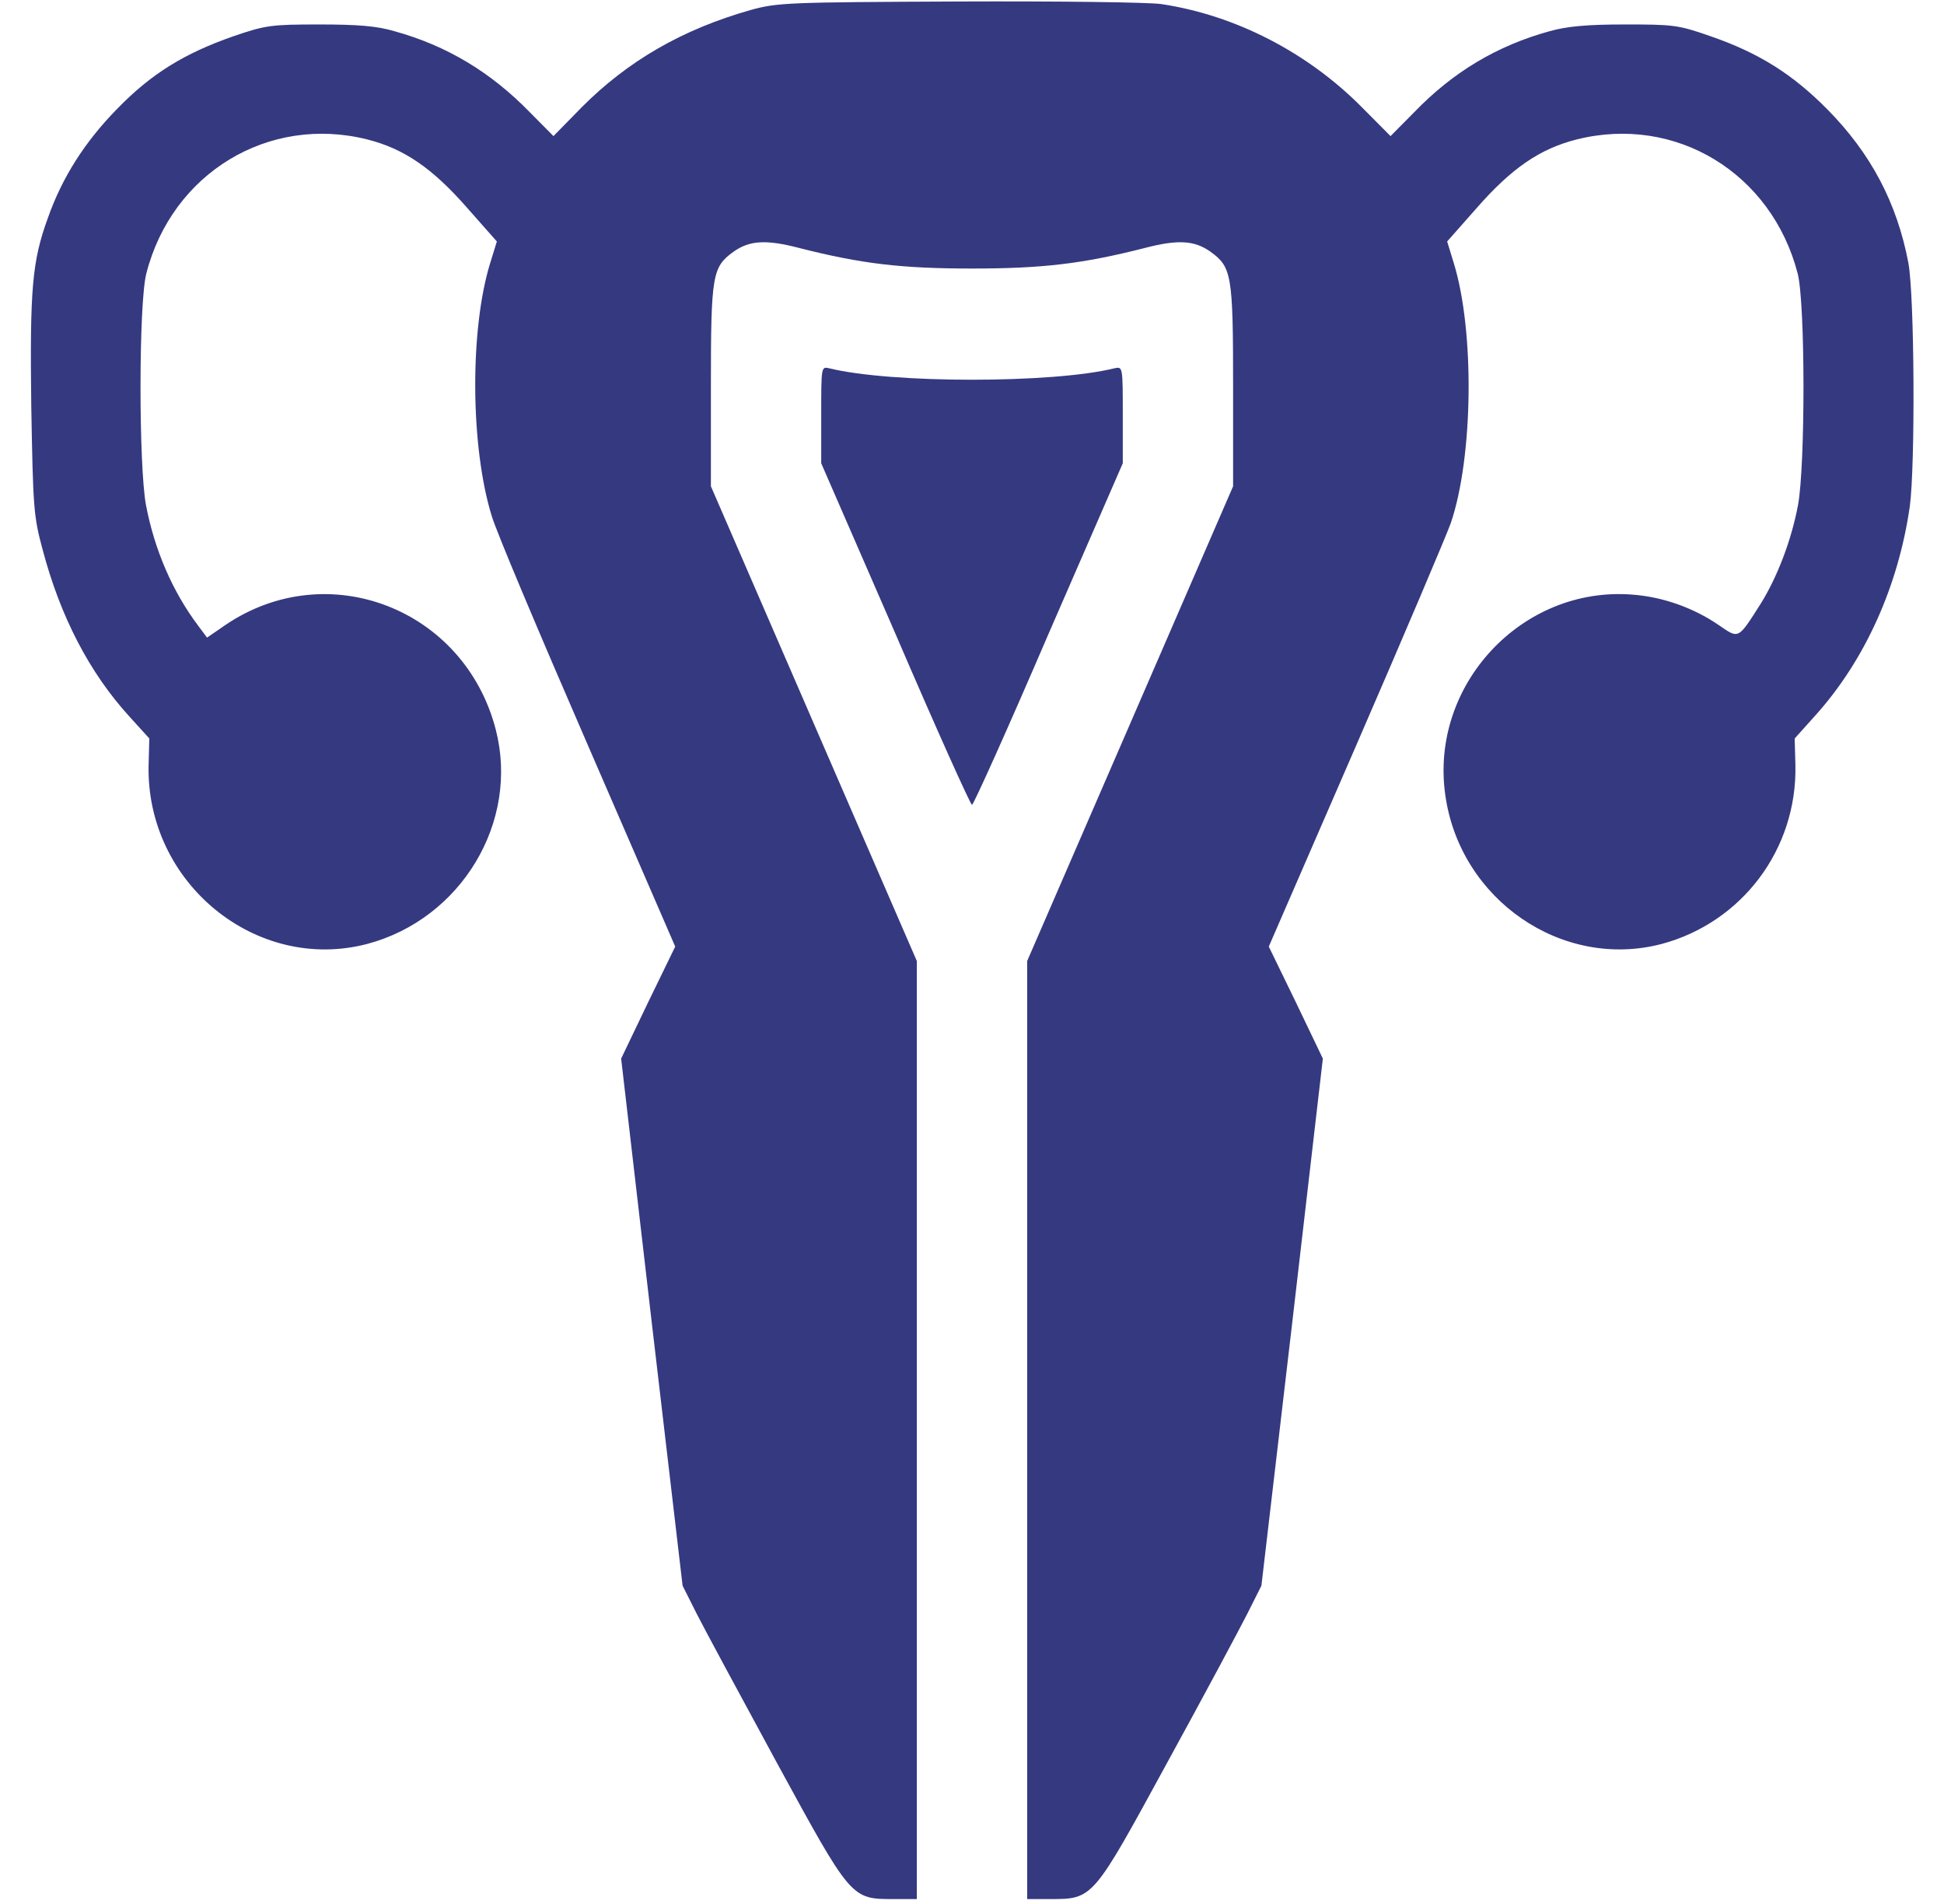 <svg width="48" height="47" viewBox="0 0 48 47" fill="none" xmlns="http://www.w3.org/2000/svg">
<g clip-path="url(#clip0_17_112)">
<path d="M28.677 0.101C30.502 0.375 32.282 1.291 33.625 2.646L34.334 3.36L34.915 2.774C35.877 1.776 36.967 1.126 38.266 0.769C38.692 0.65 39.183 0.604 40.118 0.604C41.317 0.604 41.435 0.613 42.243 0.897C43.432 1.309 44.259 1.831 45.112 2.692C46.193 3.782 46.838 5.008 47.119 6.483C47.273 7.288 47.292 11.491 47.156 12.498C46.874 14.467 46.048 16.298 44.831 17.653L44.313 18.23L44.331 18.889C44.377 20.959 43.015 22.772 41.026 23.303C38.574 23.944 36.05 22.213 35.687 19.631C35.296 16.912 37.575 14.467 40.3 14.678C41.044 14.732 41.807 14.998 42.434 15.428C42.942 15.776 42.906 15.794 43.478 14.897C43.886 14.238 44.231 13.341 44.395 12.471C44.577 11.5 44.577 7.471 44.386 6.748C43.741 4.267 41.371 2.829 38.928 3.443C38.02 3.672 37.321 4.157 36.477 5.118L35.732 5.961L35.895 6.492C36.413 8.167 36.377 11.28 35.823 12.91C35.723 13.194 34.679 15.657 33.489 18.395L31.328 23.367L32 24.749L32.663 26.132L31.909 32.633L31.146 39.143L30.801 39.83C30.611 40.205 29.73 41.853 28.831 43.492C26.978 46.889 26.997 46.88 25.925 46.88H25.362V35.306V23.724L27.905 17.864L30.447 12.004V9.523C30.447 6.785 30.411 6.593 29.893 6.217C29.494 5.933 29.085 5.906 28.25 6.126C26.733 6.51 25.753 6.629 24 6.629C22.247 6.629 21.267 6.51 19.75 6.126C18.915 5.906 18.506 5.933 18.107 6.217C17.589 6.593 17.553 6.785 17.553 9.523V12.004L20.095 17.864L22.638 23.724V35.306V46.88H22.066C21.012 46.88 21.022 46.889 19.169 43.492C18.279 41.853 17.389 40.205 17.199 39.83L16.854 39.143L16.091 32.633L15.337 26.132L16 24.749L16.672 23.367L14.511 18.386C13.321 15.648 12.25 13.112 12.141 12.736C11.614 11.033 11.596 8.131 12.104 6.492L12.268 5.961L11.523 5.118C10.679 4.157 9.98 3.672 9.072 3.443C6.638 2.829 4.25 4.267 3.614 6.748C3.423 7.471 3.423 11.5 3.605 12.471C3.814 13.57 4.259 14.604 4.894 15.447L5.112 15.74L5.566 15.428C8.091 13.716 11.469 15.025 12.241 18.01C12.831 20.29 11.387 22.689 9.062 23.303C6.32 24.017 3.605 21.792 3.669 18.889L3.687 18.23L3.205 17.699C2.207 16.609 1.489 15.218 1.053 13.57C0.826 12.736 0.817 12.517 0.772 10.026C0.736 7.151 0.79 6.455 1.181 5.384C1.535 4.377 2.098 3.498 2.888 2.692C3.732 1.822 4.549 1.319 5.757 0.897C6.556 0.623 6.692 0.604 7.882 0.604C8.826 0.604 9.308 0.641 9.734 0.769C11.033 1.126 12.123 1.785 13.085 2.774L13.666 3.36L14.356 2.655C15.501 1.502 16.854 0.723 18.534 0.247C19.196 0.064 19.451 0.055 23.682 0.037C26.125 0.027 28.377 0.055 28.677 0.101Z" fill="#353980"/>
<path d="M27.723 10.237V11.436L25.889 15.648C24.89 17.974 24.036 19.869 24 19.869C23.964 19.869 23.11 17.974 22.111 15.648L20.277 11.436V10.237C20.277 9.046 20.277 9.046 20.477 9.092C22.002 9.468 25.998 9.468 27.514 9.092C27.723 9.046 27.723 9.046 27.723 10.237Z" fill="#353980"/>
</g>
<defs>
<clipPath id="clip0_17_112">
<rect width="46.493" height="46.88" fill="white" transform="matrix(-1 0 0 1 47.246 0)"/>
</clipPath>
</defs>
</svg>
